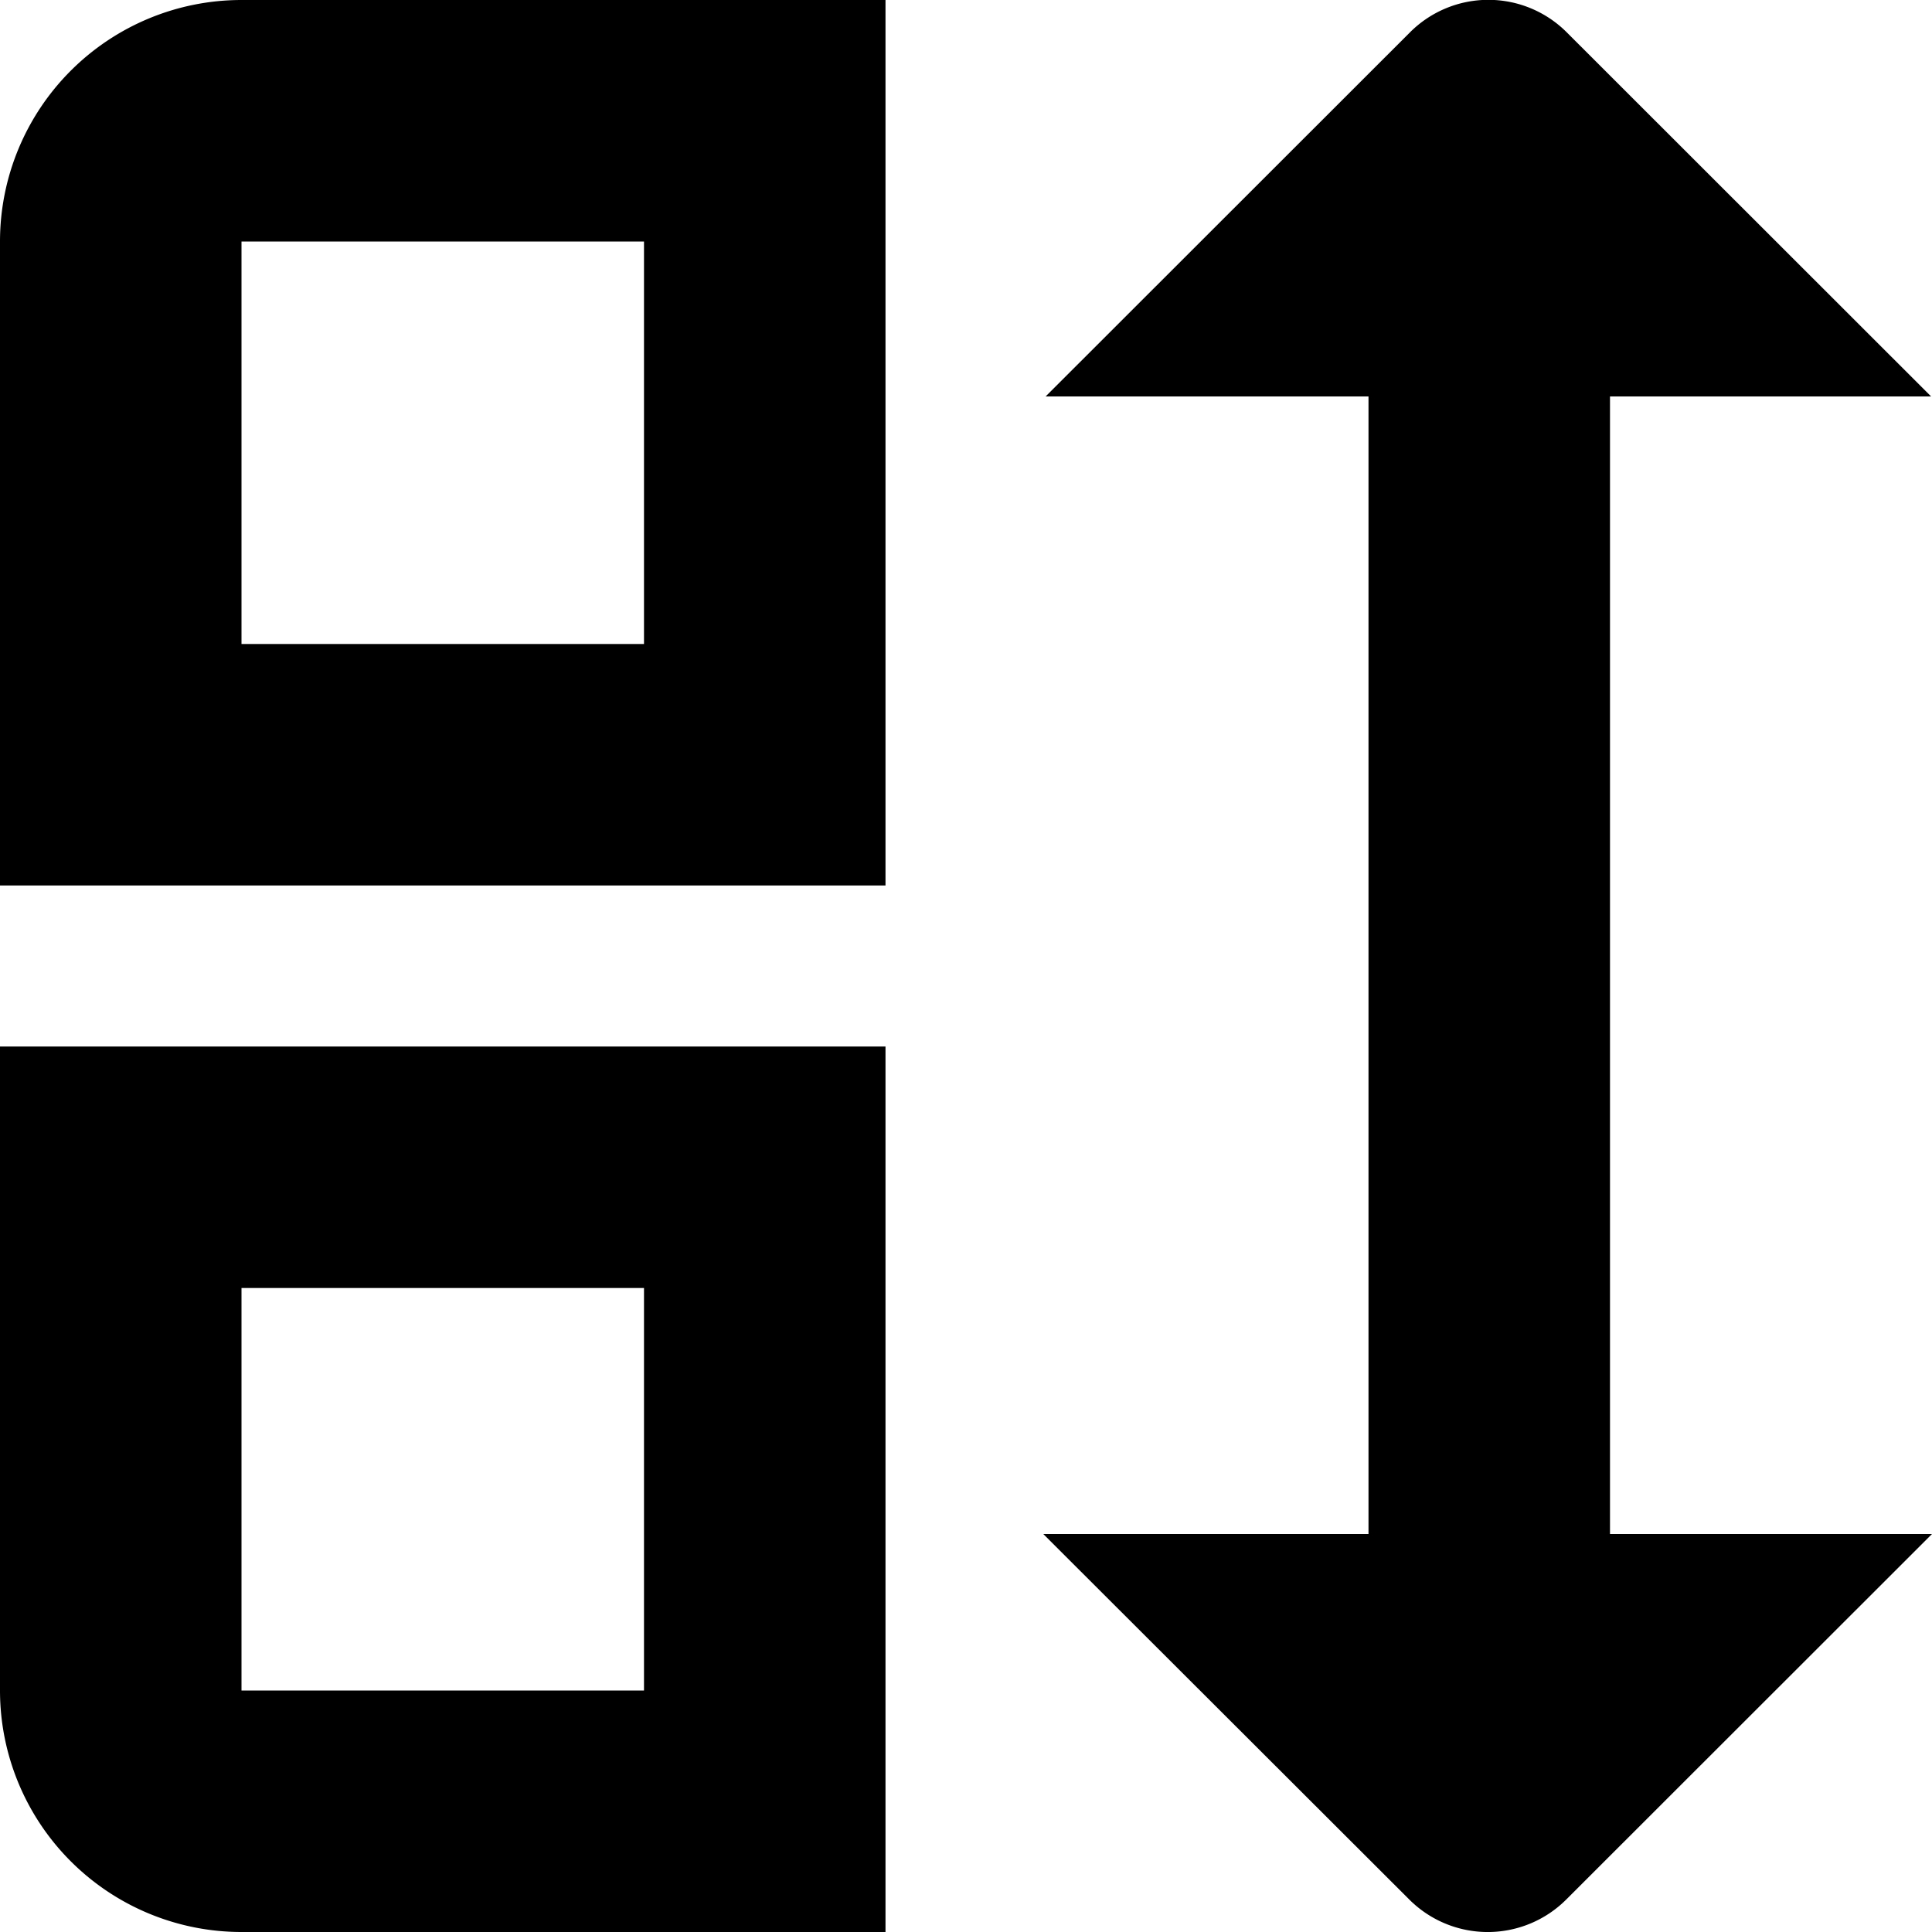 <?xml version="1.0" encoding="UTF-8"?>
<svg xmlns="http://www.w3.org/2000/svg" id="Isolation_Mode" data-name="Isolation Mode" viewBox="0 0 24 24" width="512" height="512"><path d="M20,19.056V4.925h3.989L19.461.4a1.376,1.376,0,0,0-1.944,0L12.989,4.925H17V19.056H12.96l4.546,4.54a1.379,1.379,0,0,0,1.951,0L24,19.056Z"/><path d="M0,3v8H11V0H3A3,3,0,0,0,0,3ZM3,3H8V8H3Z"/><path d="M0,21a3,3,0,0,0,3,3h8V13H0Zm3-5H8v5H3Z"/></svg>
